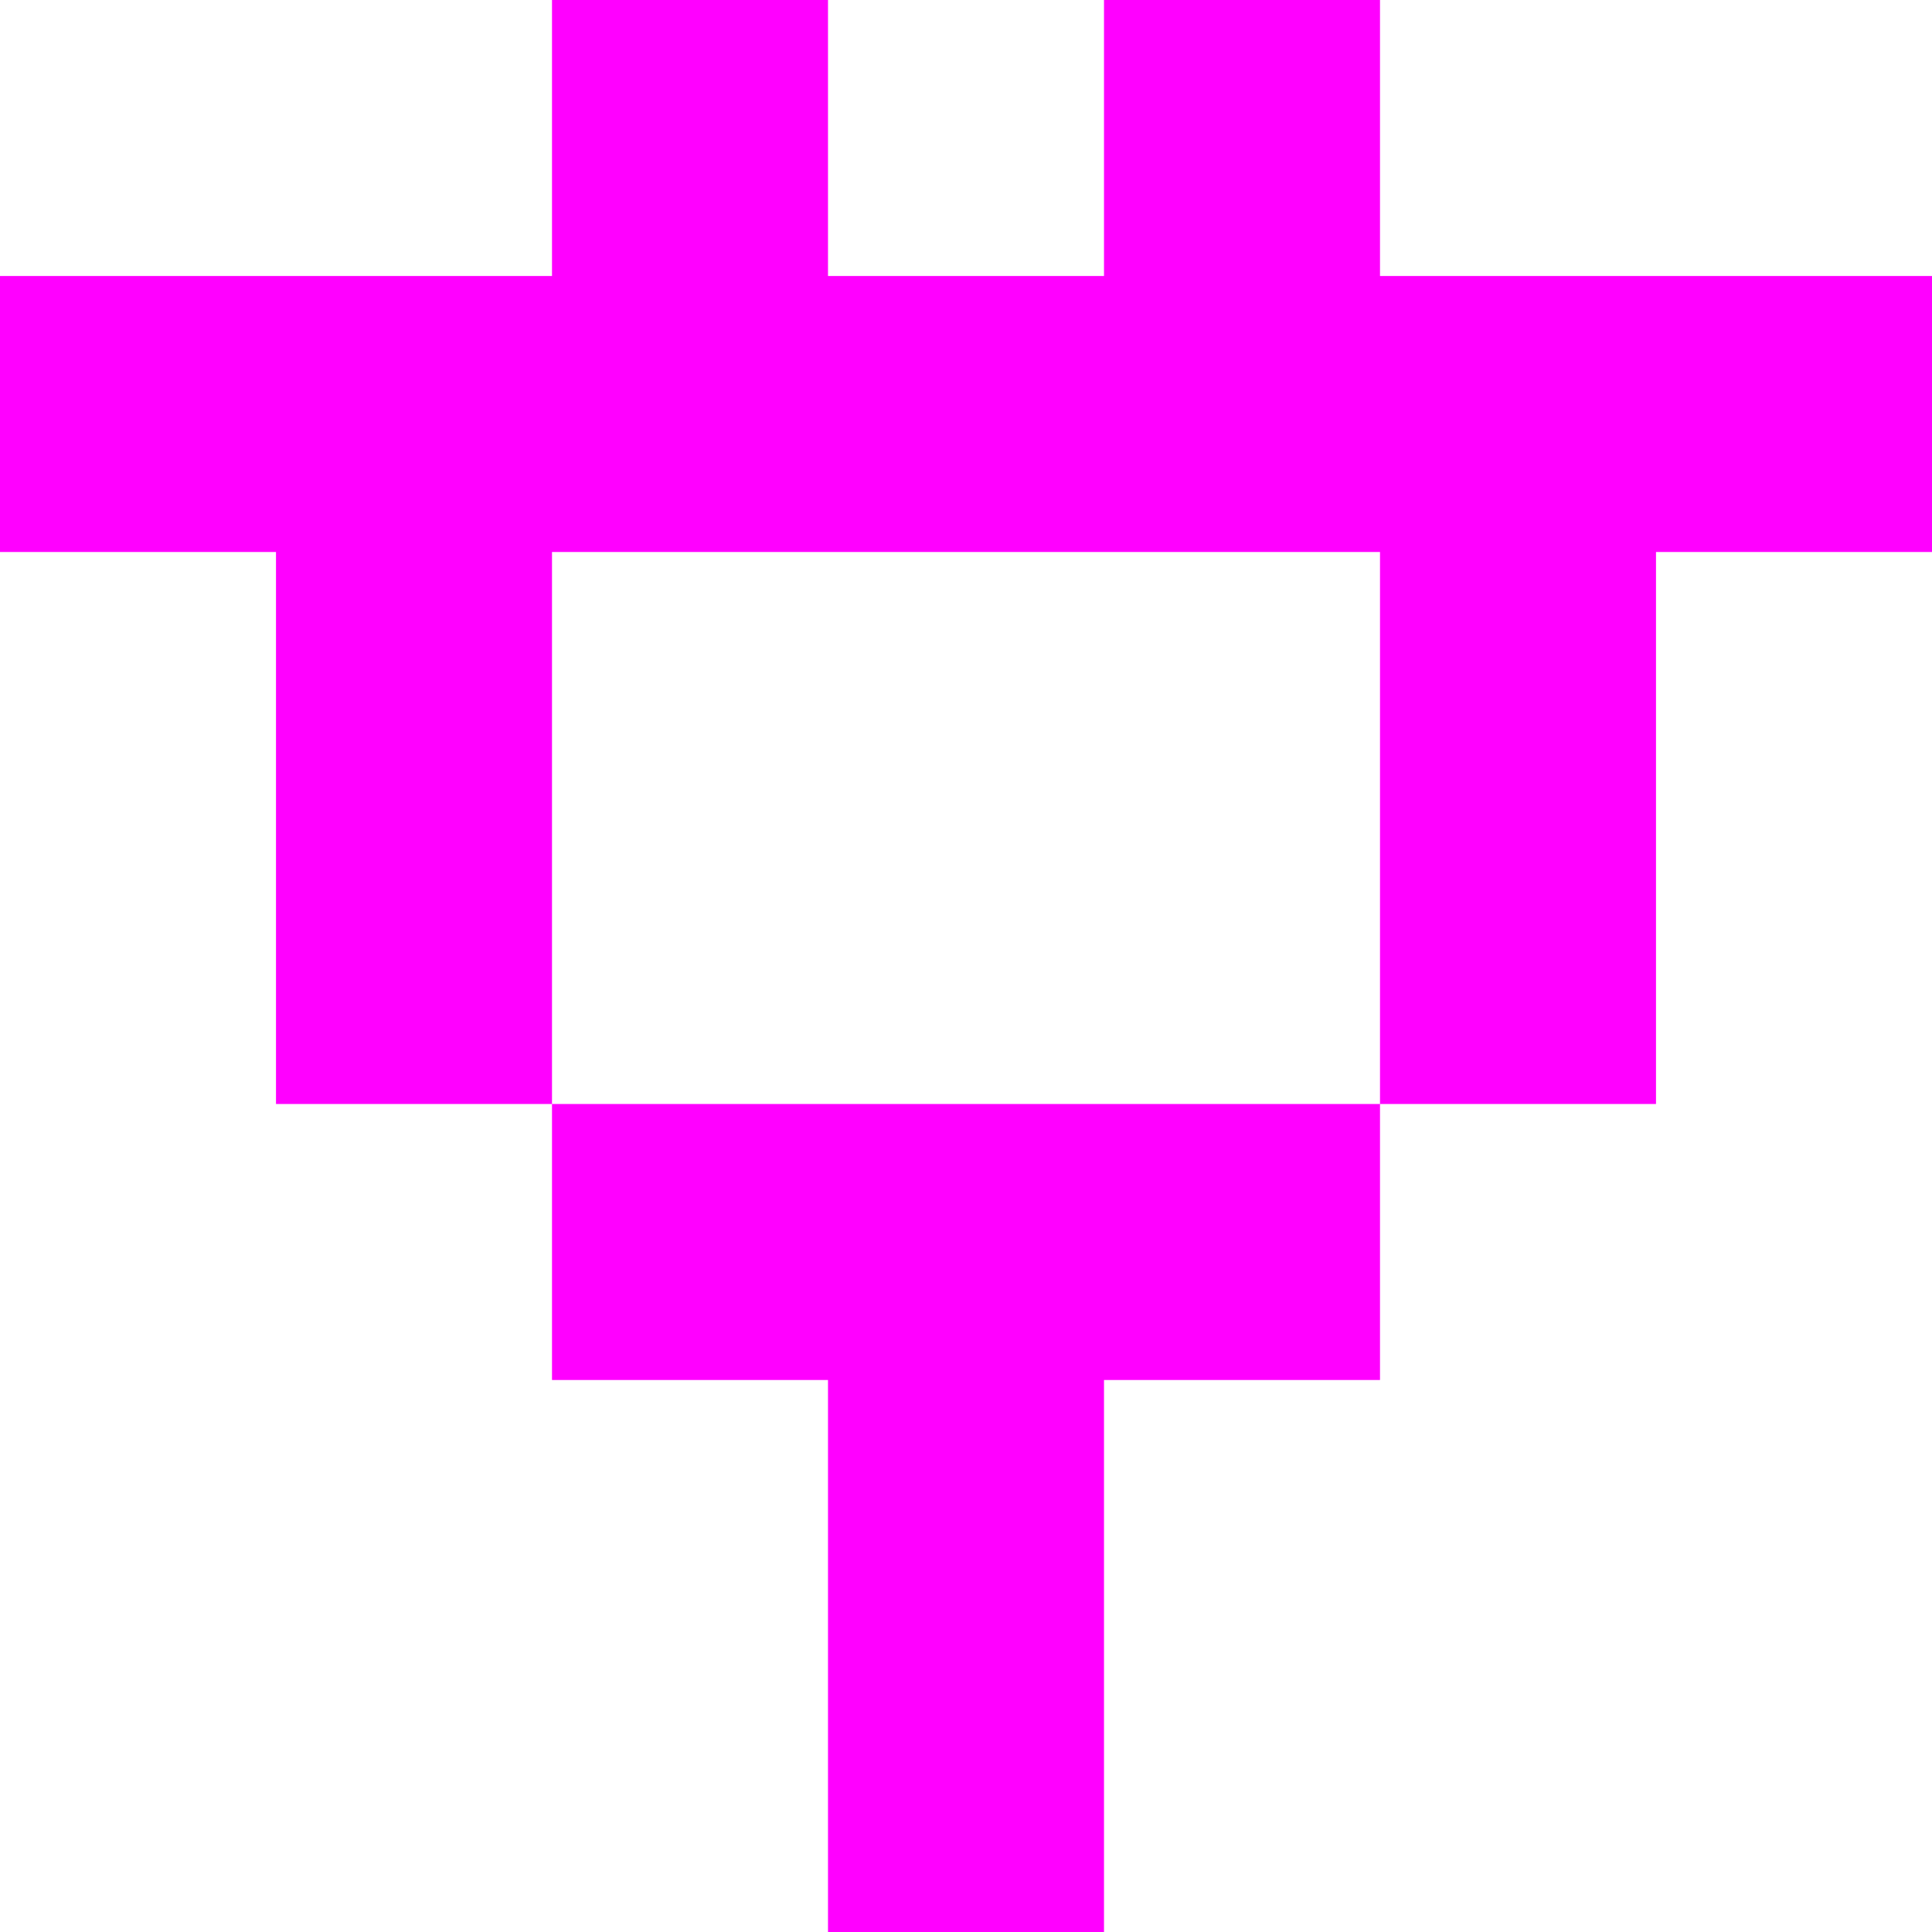 <svg width="28" height="28" viewBox="0 0 28 28" fill="none" xmlns="http://www.w3.org/2000/svg">
<path fill-rule="evenodd" clip-rule="evenodd" d="M12 4H16V0H20V4H28V8H24V16H20V20H16V28H12V20H8V16H4V8H0V4H8V0H12V4ZM8 16H20V8H8V16Z" fill="#FF00FF"/>
</svg>
